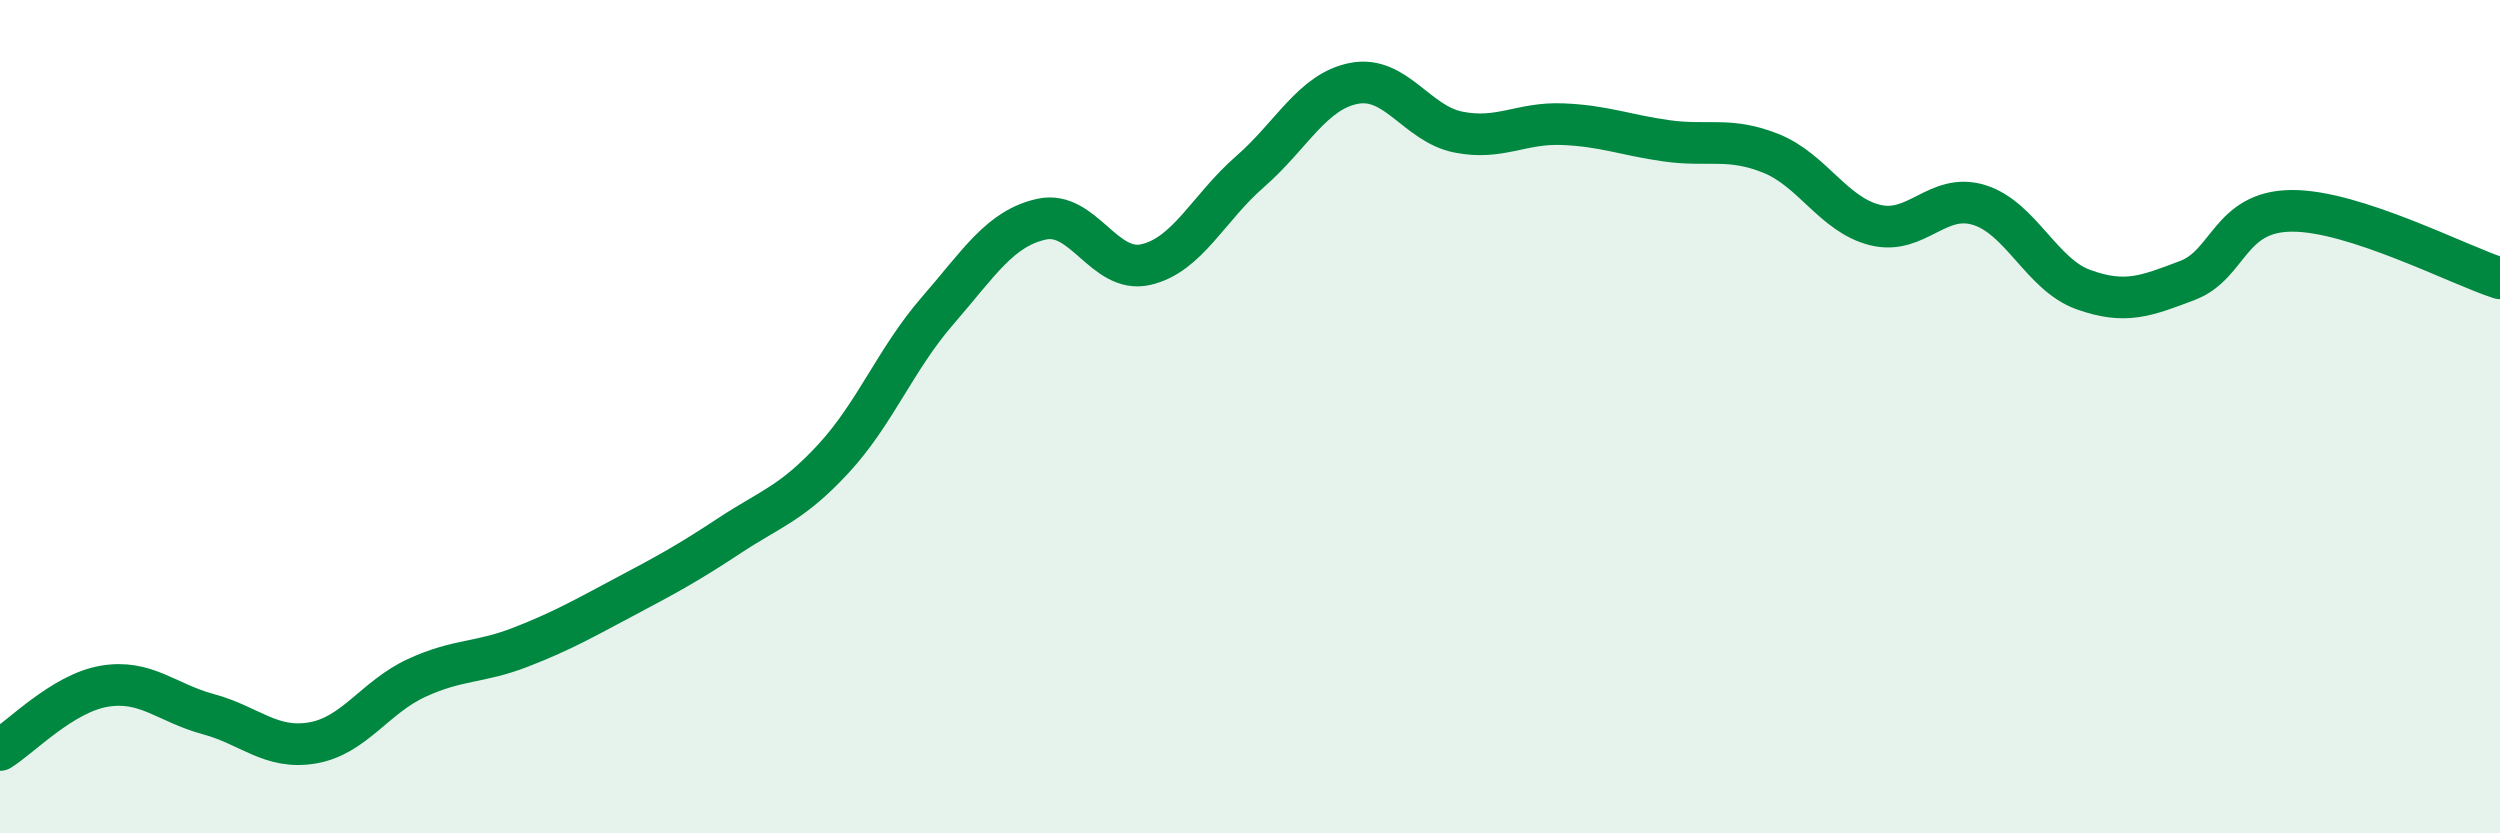 
    <svg width="60" height="20" viewBox="0 0 60 20" xmlns="http://www.w3.org/2000/svg">
      <path
        d="M 0,18 C 0.5,17.69 1.5,16.64 2.5,16.47 C 3.5,16.3 4,16.87 5,17.14 C 6,17.41 6.5,18 7.5,17.83 C 8.5,17.66 9,16.73 10,16.27 C 11,15.81 11.5,15.92 12.5,15.53 C 13.5,15.14 14,14.85 15,14.32 C 16,13.79 16.5,13.52 17.5,12.86 C 18.5,12.2 19,12.09 20,11.01 C 21,9.93 21.5,8.61 22.5,7.46 C 23.5,6.31 24,5.48 25,5.26 C 26,5.04 26.5,6.58 27.5,6.35 C 28.5,6.12 29,4.99 30,4.12 C 31,3.25 31.5,2.19 32.5,2 C 33.5,1.81 34,2.97 35,3.17 C 36,3.37 36.5,2.94 37.5,2.98 C 38.5,3.02 39,3.24 40,3.38 C 41,3.52 41.5,3.28 42.5,3.68 C 43.5,4.08 44,5.15 45,5.4 C 46,5.65 46.5,4.61 47.5,4.92 C 48.5,5.23 49,6.59 50,6.95 C 51,7.31 51.5,7.11 52.5,6.73 C 53.5,6.35 53.5,5.07 55,5.06 C 56.5,5.05 59,6.36 60,6.68L60 20L0 20Z"
        fill="#008740"
        opacity="0.1"
        stroke-linecap="round"
        stroke-linejoin="round"
      />
      <path
        d="M 0,18 C 0.5,17.69 1.5,16.64 2.5,16.47 C 3.5,16.3 4,16.87 5,17.14 C 6,17.41 6.5,18 7.5,17.83 C 8.5,17.66 9,16.73 10,16.27 C 11,15.81 11.5,15.92 12.5,15.53 C 13.5,15.14 14,14.85 15,14.32 C 16,13.79 16.5,13.52 17.5,12.86 C 18.5,12.2 19,12.09 20,11.01 C 21,9.93 21.5,8.61 22.5,7.46 C 23.5,6.31 24,5.48 25,5.26 C 26,5.04 26.5,6.58 27.5,6.35 C 28.5,6.12 29,4.99 30,4.12 C 31,3.25 31.5,2.19 32.5,2 C 33.5,1.81 34,2.97 35,3.17 C 36,3.37 36.5,2.94 37.5,2.98 C 38.5,3.02 39,3.24 40,3.38 C 41,3.52 41.5,3.28 42.5,3.68 C 43.5,4.08 44,5.15 45,5.4 C 46,5.65 46.5,4.61 47.5,4.92 C 48.5,5.23 49,6.59 50,6.95 C 51,7.31 51.5,7.11 52.5,6.73 C 53.5,6.35 53.5,5.07 55,5.06 C 56.5,5.05 59,6.36 60,6.68"
        stroke="#008740"
        stroke-width="1"
        fill="none"
        stroke-linecap="round"
        stroke-linejoin="round"
      />
    </svg>
  